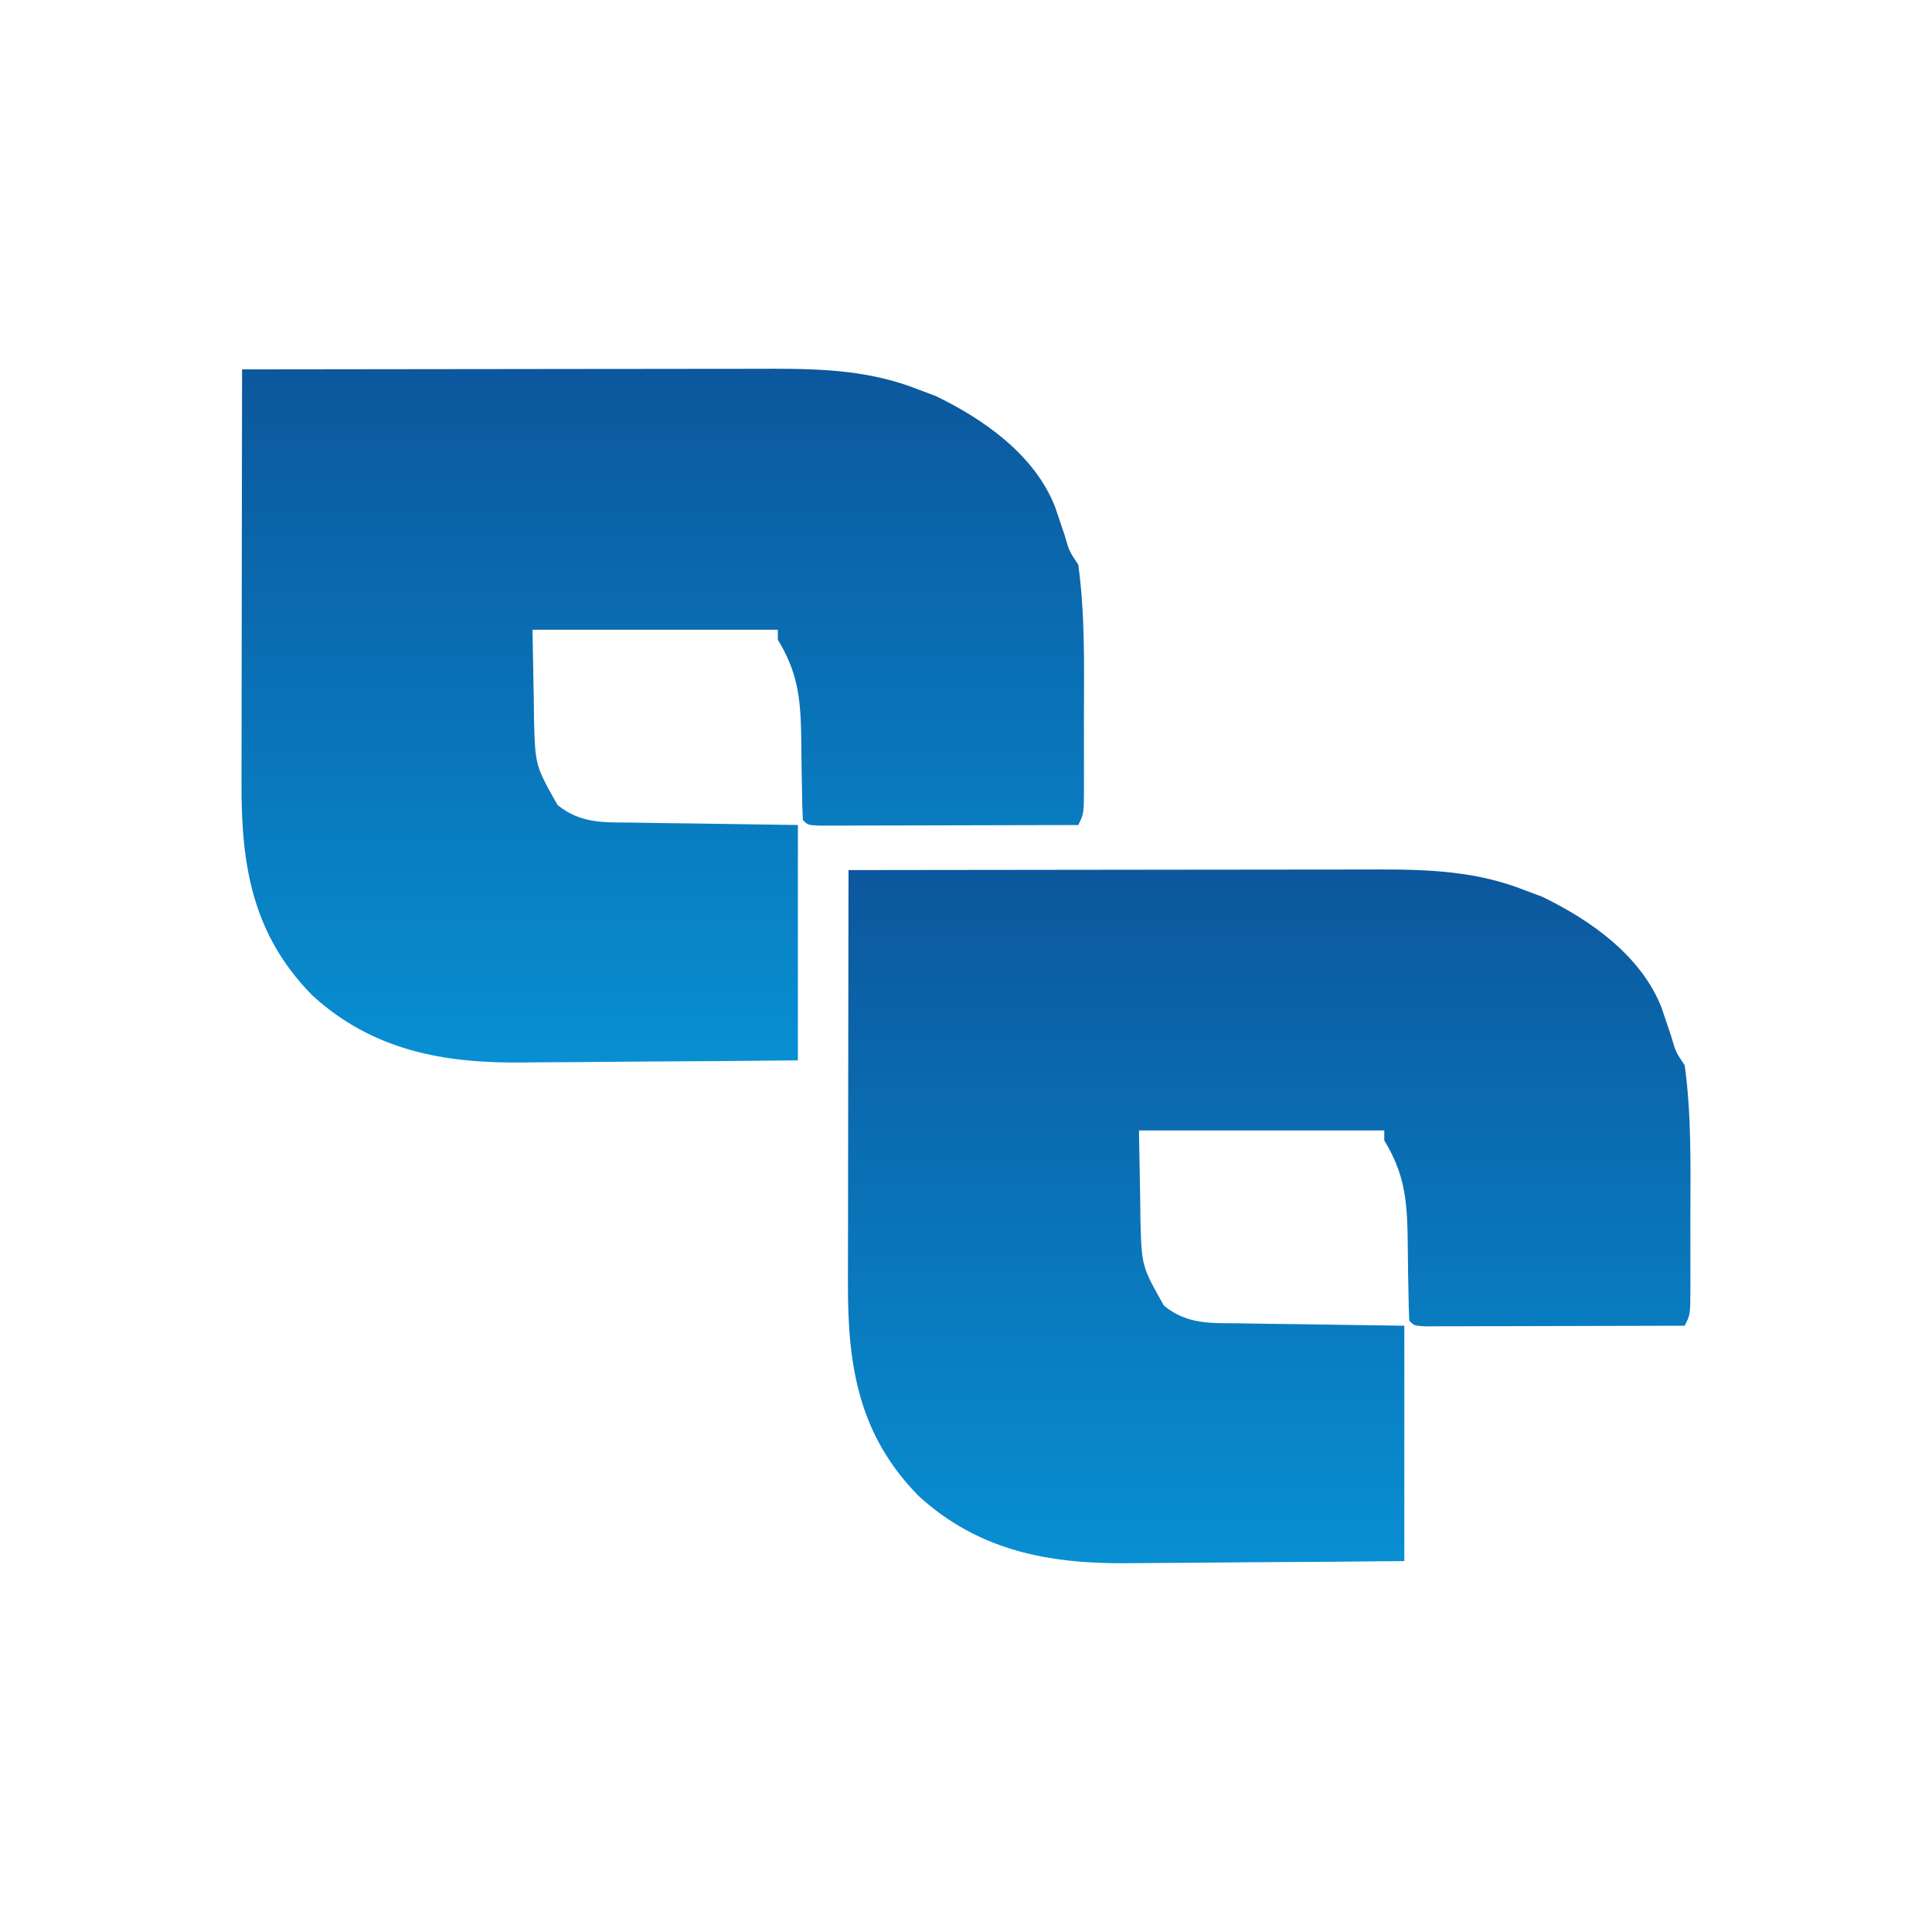 <svg width="400" height="400" viewBox="0 0 400 400" fill="none" xmlns="http://www.w3.org/2000/svg">
<path d="M50.119 76.473C65.467 76.448 80.814 76.43 96.161 76.419C103.288 76.414 110.415 76.406 117.542 76.394C124.425 76.383 131.308 76.377 138.191 76.374C140.812 76.373 143.433 76.369 146.053 76.363C149.735 76.356 153.417 76.355 157.099 76.355C158.173 76.351 159.247 76.348 160.353 76.344C170.726 76.358 180.353 76.78 190.072 80.62C191.269 81.069 192.466 81.517 193.7 81.98C203.763 86.832 214.192 94.187 218.426 104.896C219.093 106.871 219.76 108.845 220.427 110.819C221.373 114.122 221.373 114.122 223.245 116.903C224.645 127.068 224.443 137.433 224.417 147.671C224.412 150.307 224.417 152.943 224.424 155.578C224.423 157.258 224.422 158.938 224.42 160.618C224.422 161.404 224.424 162.19 224.426 163C224.401 168.499 224.401 168.499 223.245 170.811C215.292 170.837 207.338 170.855 199.385 170.868C196.677 170.873 193.968 170.88 191.26 170.889C187.377 170.902 183.495 170.907 179.612 170.912C178.392 170.917 177.173 170.923 175.917 170.928C174.796 170.928 173.676 170.928 172.521 170.929C171.529 170.931 170.537 170.933 169.514 170.936C167.265 170.811 167.265 170.811 166.228 169.774C166.114 167.723 166.066 165.669 166.046 163.615C166.009 161.712 166.009 161.712 165.971 159.77C165.927 157.095 165.894 154.419 165.874 151.744C165.702 144.103 165.021 139.002 161.044 132.454C161.044 131.769 161.044 131.085 161.044 130.38C144.281 130.38 127.518 130.38 110.247 130.38C110.333 135.02 110.418 139.66 110.506 144.44C110.531 146.614 110.531 146.614 110.556 148.832C110.815 158.49 110.815 158.49 115.43 166.664C120.219 170.551 124.98 170.264 130.871 170.305C131.742 170.322 132.613 170.339 133.511 170.357C136.749 170.417 139.988 170.45 143.226 170.487C150.475 170.594 157.723 170.701 165.191 170.811C165.191 186.89 165.191 202.969 165.191 219.535C147.963 219.701 147.963 219.701 140.523 219.737C135.48 219.762 130.437 219.791 125.395 219.848C121.321 219.893 117.248 219.918 113.174 219.928C111.633 219.936 110.092 219.951 108.551 219.973C92.051 220.206 77.217 217.571 64.633 206.058C52.206 193.409 49.928 179.119 50.002 162.033C50.002 161.102 50.001 160.17 50.001 159.21C50.002 156.164 50.01 153.119 50.018 150.073C50.02 147.948 50.022 145.823 50.023 143.698C50.027 138.13 50.037 132.563 50.048 126.995C50.059 121.303 50.064 115.612 50.069 109.92C50.08 98.771 50.098 87.622 50.119 76.473Z" fill="url(#paint0_linear_2328_44902)"/>
<path d="M175.677 180.141C191.024 180.116 206.371 180.098 221.719 180.087C228.846 180.082 235.973 180.074 243.1 180.062C249.983 180.051 256.866 180.045 263.749 180.042C266.37 180.04 268.99 180.037 271.611 180.031C275.293 180.024 278.975 180.023 282.657 180.023C283.731 180.019 284.805 180.016 285.911 180.012C296.283 180.026 305.91 180.448 315.629 184.287C316.827 184.736 318.024 185.185 319.258 185.648C329.32 190.5 339.749 197.855 343.984 208.564C344.651 210.539 345.318 212.513 345.985 214.487C346.931 217.79 346.931 217.79 348.803 220.571C350.202 230.736 350.001 241.101 349.975 251.339C349.969 253.975 349.975 256.611 349.981 259.246C349.981 260.926 349.979 262.606 349.977 264.286C349.979 265.072 349.982 265.858 349.984 266.668C349.959 272.167 349.959 272.167 348.803 274.479C340.849 274.505 332.896 274.523 324.942 274.536C322.234 274.541 319.526 274.548 316.818 274.557C312.935 274.57 309.052 274.575 305.169 274.58C303.95 274.585 302.731 274.591 301.475 274.596C300.354 274.596 299.233 274.596 298.079 274.596C297.087 274.599 296.094 274.601 295.072 274.603C292.822 274.479 292.822 274.479 291.785 273.442C291.672 271.391 291.624 269.337 291.603 267.283C291.566 265.379 291.566 265.379 291.528 263.438C291.484 260.763 291.452 258.087 291.431 255.412C291.259 247.771 290.579 242.67 286.602 236.122C286.602 235.437 286.602 234.753 286.602 234.048C269.839 234.048 253.076 234.048 235.805 234.048C235.89 238.688 235.976 243.328 236.064 248.108C236.088 250.282 236.088 250.282 236.113 252.5C236.373 262.158 236.373 262.158 240.988 270.332C245.776 274.219 250.537 273.932 256.429 273.973C257.3 273.99 258.171 274.007 259.069 274.025C262.307 274.085 265.546 274.118 268.784 274.155C276.032 274.262 283.281 274.369 290.749 274.479C290.749 290.558 290.749 306.637 290.749 323.203C273.521 323.369 273.521 323.369 266.081 323.405C261.038 323.43 255.995 323.459 250.952 323.516C246.879 323.561 242.806 323.586 238.732 323.596C237.191 323.604 235.65 323.619 234.109 323.641C217.609 323.874 202.774 321.239 190.191 309.726C177.764 297.077 175.485 282.787 175.559 265.701C175.559 264.77 175.559 263.838 175.559 262.878C175.56 259.832 175.568 256.787 175.576 253.741C175.578 251.616 175.579 249.491 175.58 247.366C175.584 241.798 175.594 236.231 175.606 230.663C175.616 224.971 175.621 219.279 175.626 213.588C175.638 202.439 175.655 191.29 175.677 180.141Z" fill="url(#paint1_linear_2328_44902)"/>
<defs>
<linearGradient id="paint0_linear_2328_44902" x1="137.221" y1="76.344" x2="137.221" y2="219.987" gradientUnits="userSpaceOnUse">
<stop stop-color="#0C579D"/>
<stop offset="1" stop-color="#088FD2"/>
</linearGradient>
<linearGradient id="paint1_linear_2328_44902" x1="262.779" y1="180.012" x2="262.779" y2="323.655" gradientUnits="userSpaceOnUse">
<stop stop-color="#0C579D"/>
<stop offset="1" stop-color="#088FD2"/>
</linearGradient>
</defs>
</svg>
